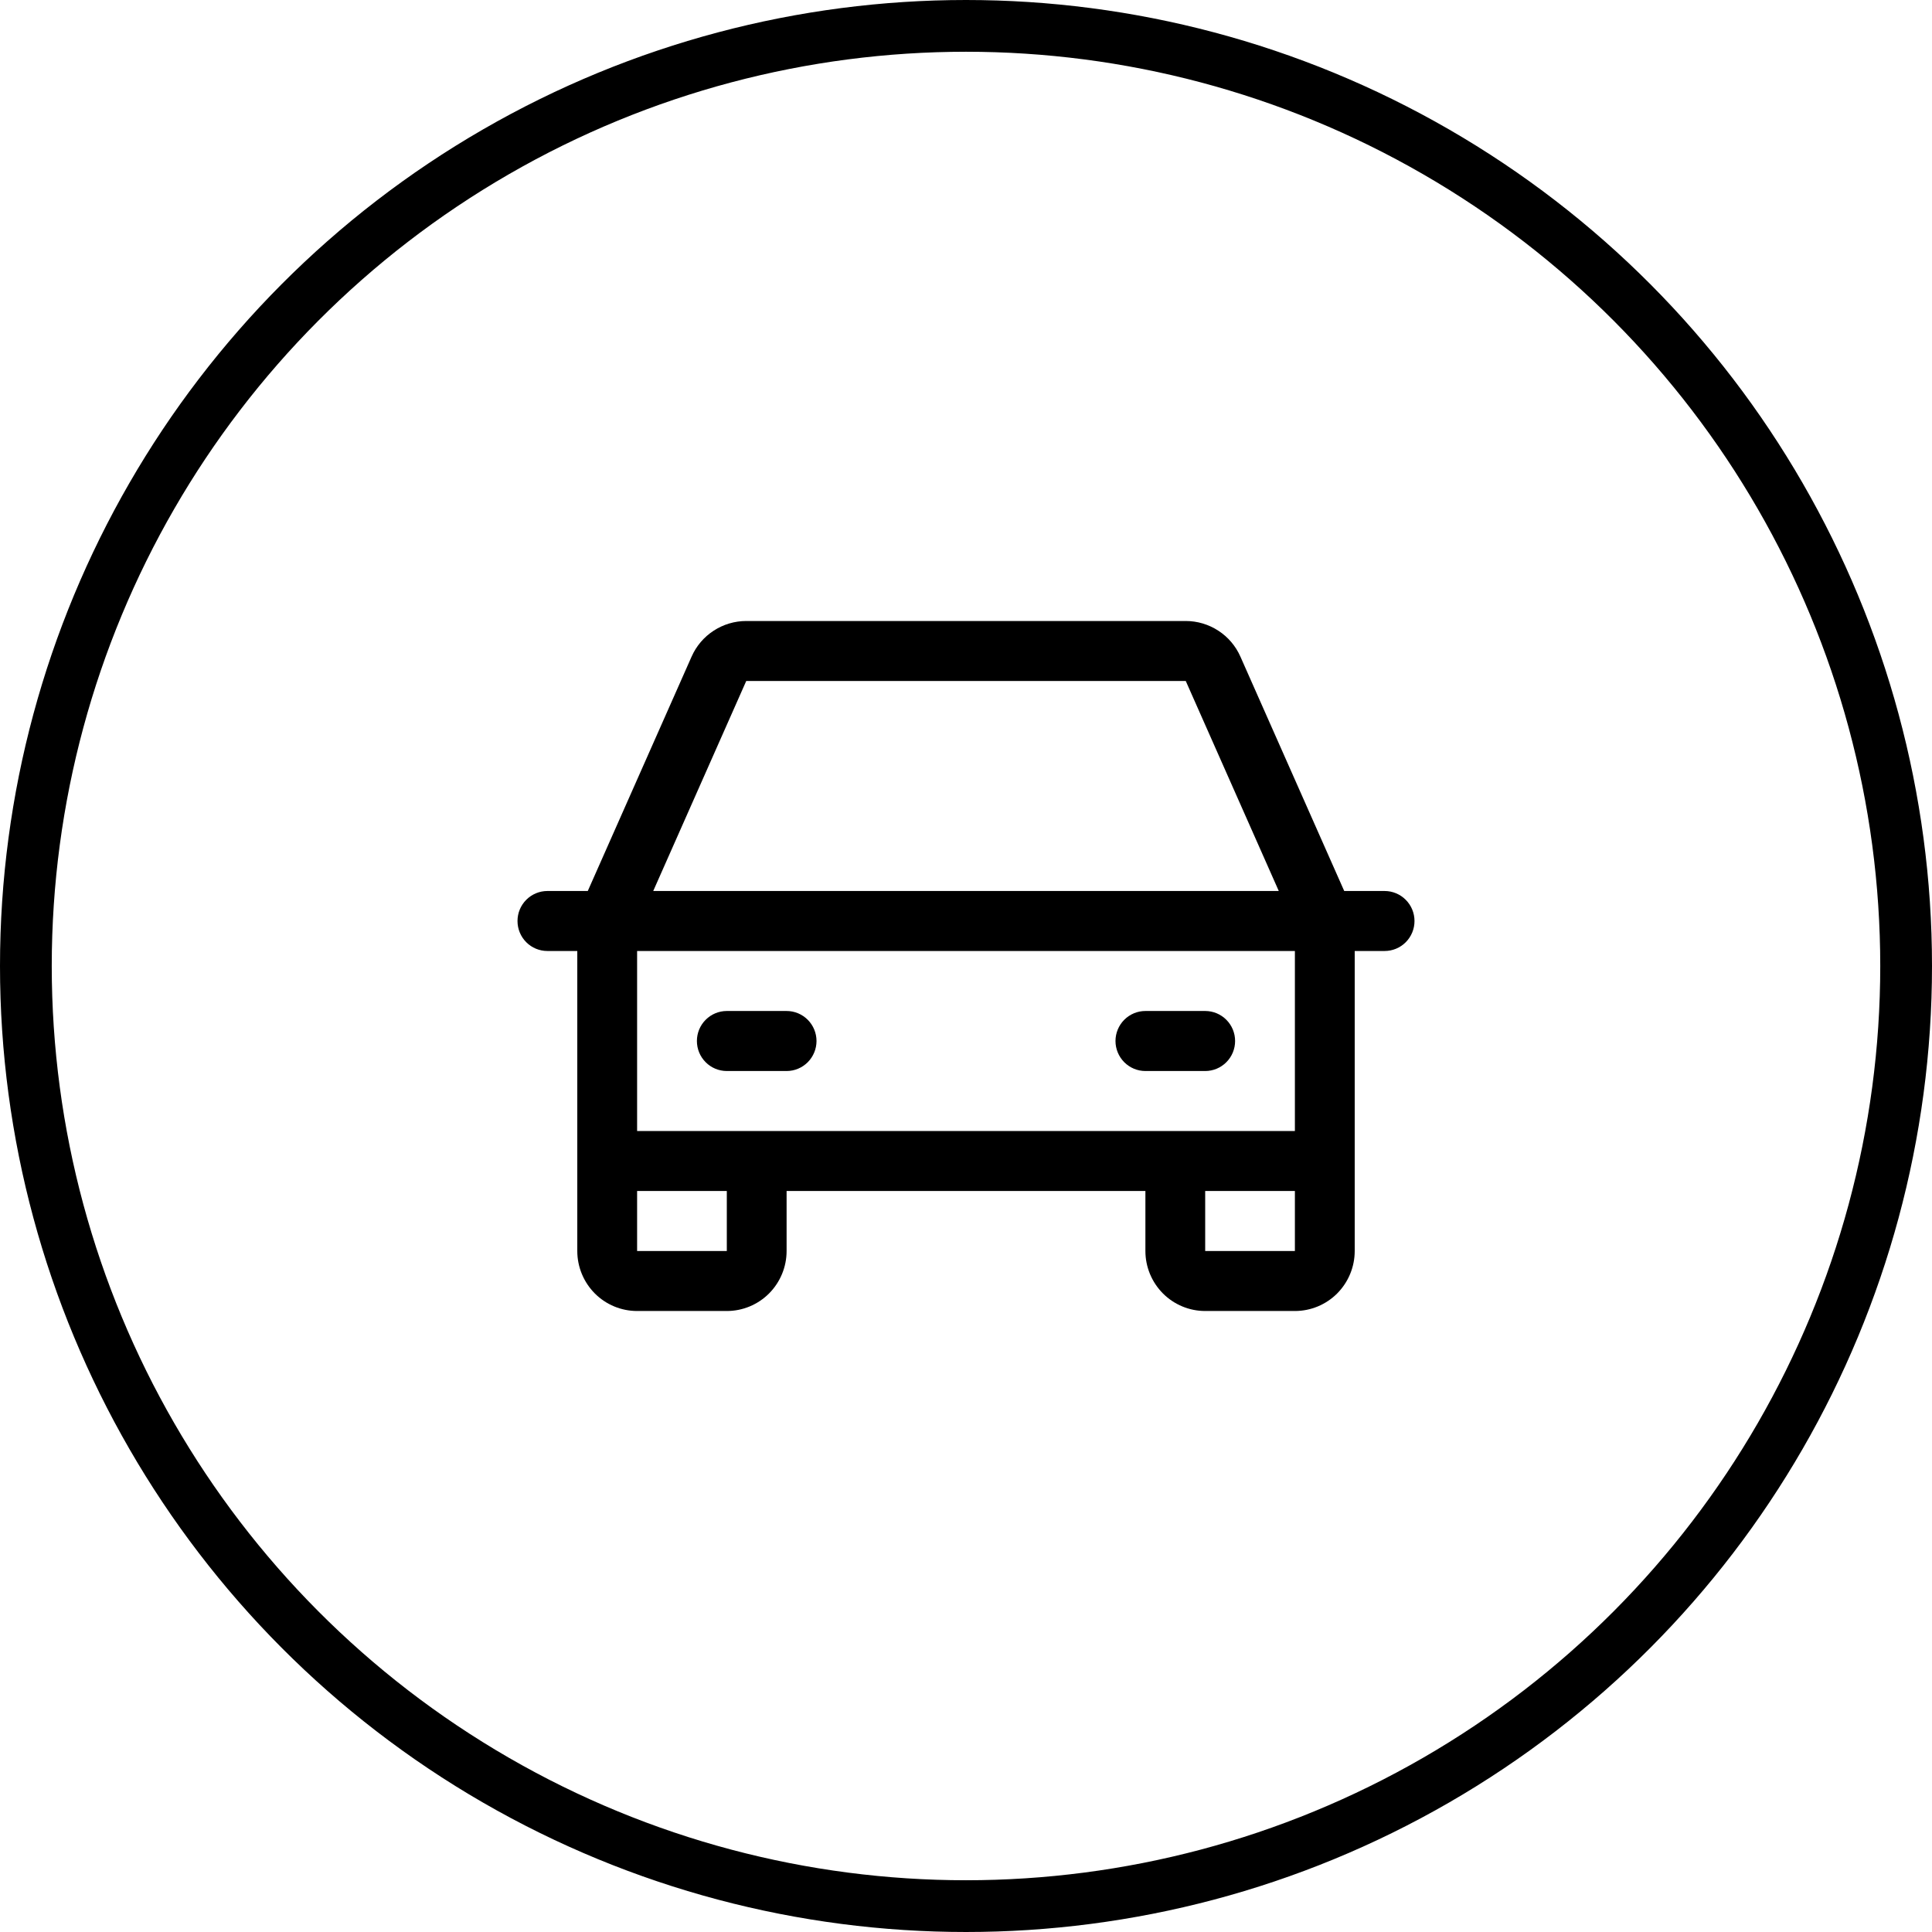 <svg width="56" height="56" viewBox="0 0 56 56" fill="none" xmlns="http://www.w3.org/2000/svg">
<circle cx="28" cy="28" r="27.25" stroke="black" stroke-width="1.5"/>
<path d="M40.133 25.826H38.963L35.954 19.033C35.818 18.725 35.596 18.464 35.314 18.281C35.033 18.098 34.705 18 34.37 18H21.63C21.295 18 20.967 18.098 20.686 18.281C20.404 18.464 20.182 18.725 20.046 19.033L17.037 25.826H15.867C15.637 25.826 15.416 25.918 15.254 26.081C15.091 26.244 15 26.465 15 26.696C15 26.926 15.091 27.148 15.254 27.311C15.416 27.474 15.637 27.565 15.867 27.565H16.733V36.261C16.733 36.722 16.916 37.164 17.241 37.491C17.566 37.817 18.007 38 18.467 38H21.067C21.526 38 21.967 37.817 22.292 37.491C22.617 37.164 22.8 36.722 22.8 36.261V34.522H33.2V36.261C33.2 36.722 33.383 37.164 33.708 37.491C34.033 37.817 34.474 38 34.933 38H37.533C37.993 38 38.434 37.817 38.759 37.491C39.084 37.164 39.267 36.722 39.267 36.261V27.565H40.133C40.363 27.565 40.584 27.474 40.746 27.311C40.909 27.148 41 26.926 41 26.696C41 26.465 40.909 26.244 40.746 26.081C40.584 25.918 40.363 25.826 40.133 25.826ZM21.63 19.739H34.37L37.066 25.826H18.934L21.63 19.739ZM21.067 36.261H18.467V34.522H21.067V36.261ZM34.933 36.261V34.522H37.533V36.261H34.933ZM37.533 32.783H18.467V27.565H37.533V32.783ZM20.2 30.174C20.2 29.943 20.291 29.722 20.454 29.559C20.616 29.396 20.837 29.304 21.067 29.304H22.8C23.03 29.304 23.25 29.396 23.413 29.559C23.575 29.722 23.667 29.943 23.667 30.174C23.667 30.404 23.575 30.626 23.413 30.789C23.25 30.952 23.03 31.044 22.8 31.044H21.067C20.837 31.044 20.616 30.952 20.454 30.789C20.291 30.626 20.2 30.404 20.2 30.174ZM32.333 30.174C32.333 29.943 32.425 29.722 32.587 29.559C32.75 29.396 32.97 29.304 33.2 29.304H34.933C35.163 29.304 35.384 29.396 35.546 29.559C35.709 29.722 35.8 29.943 35.8 30.174C35.8 30.404 35.709 30.626 35.546 30.789C35.384 30.952 35.163 31.044 34.933 31.044H33.2C32.97 31.044 32.75 30.952 32.587 30.789C32.425 30.626 32.333 30.404 32.333 30.174Z" fill="black"/>
</svg>
